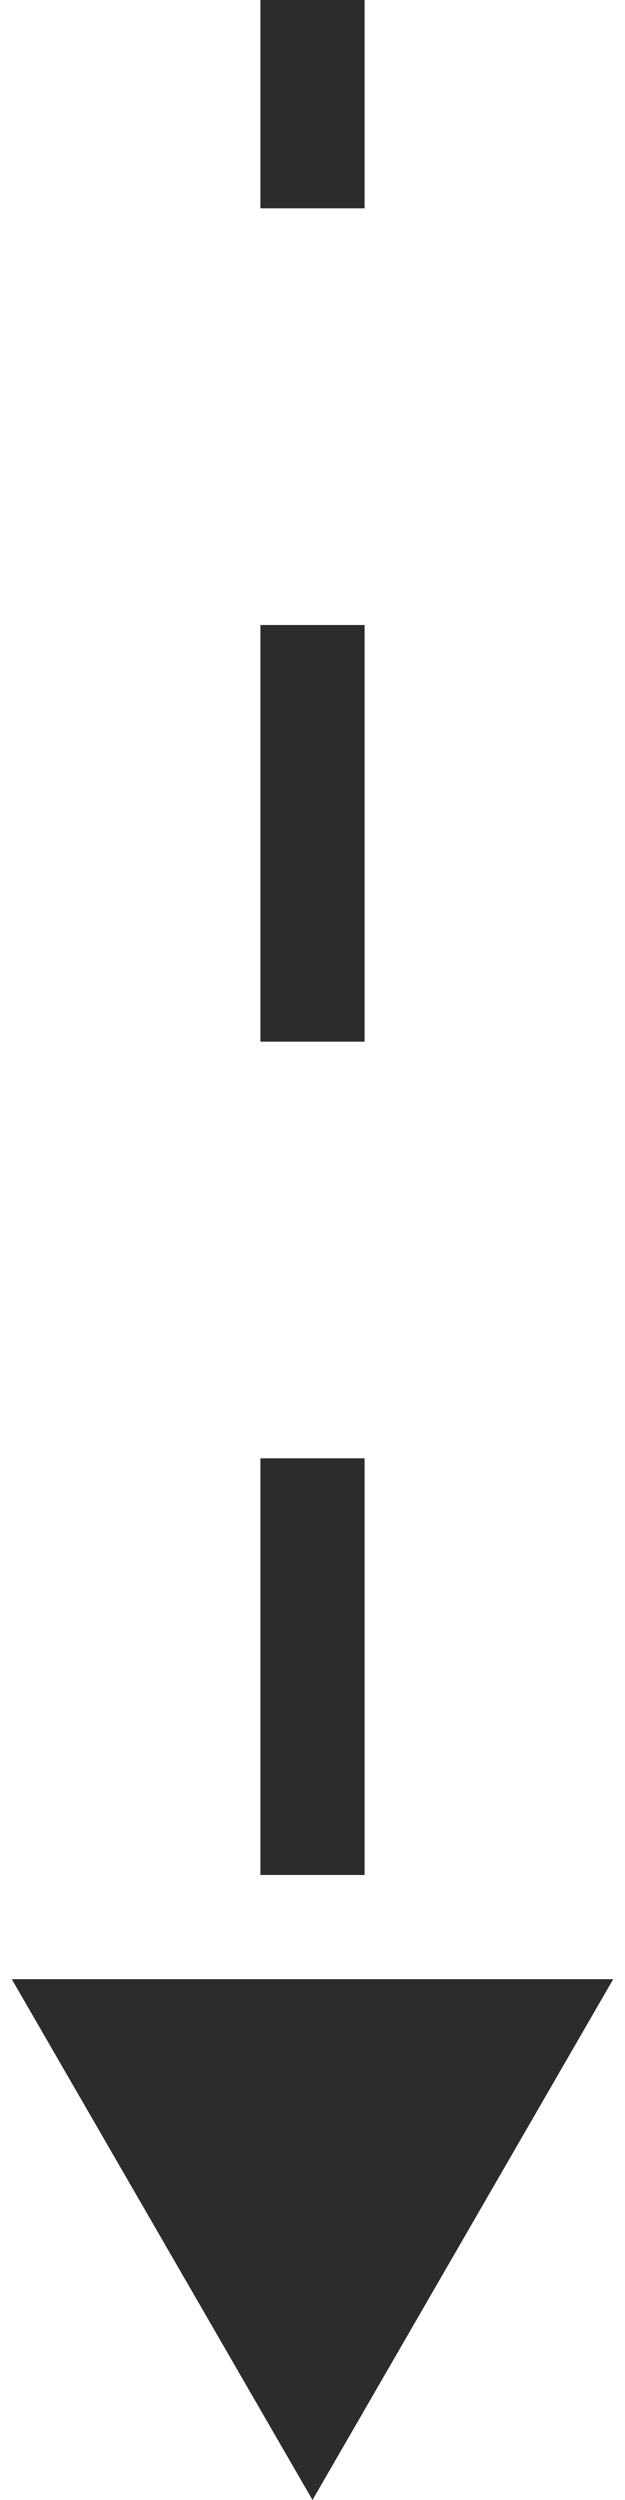 <svg width="12" height="48" viewBox="0 0 12 48" fill="none" xmlns="http://www.w3.org/2000/svg">
<path id="Vector 291" d="M6 48L11.774 38L0.226 38L6 48ZM7 36L7 28L5 28L5 36L7 36ZM7 20L7 12L5 12L5 20L7 20ZM7 4L7 3.89674e-09L5 -3.89693e-09L5 4L7 4Z" fill="#2C2C2C"/>
</svg>
